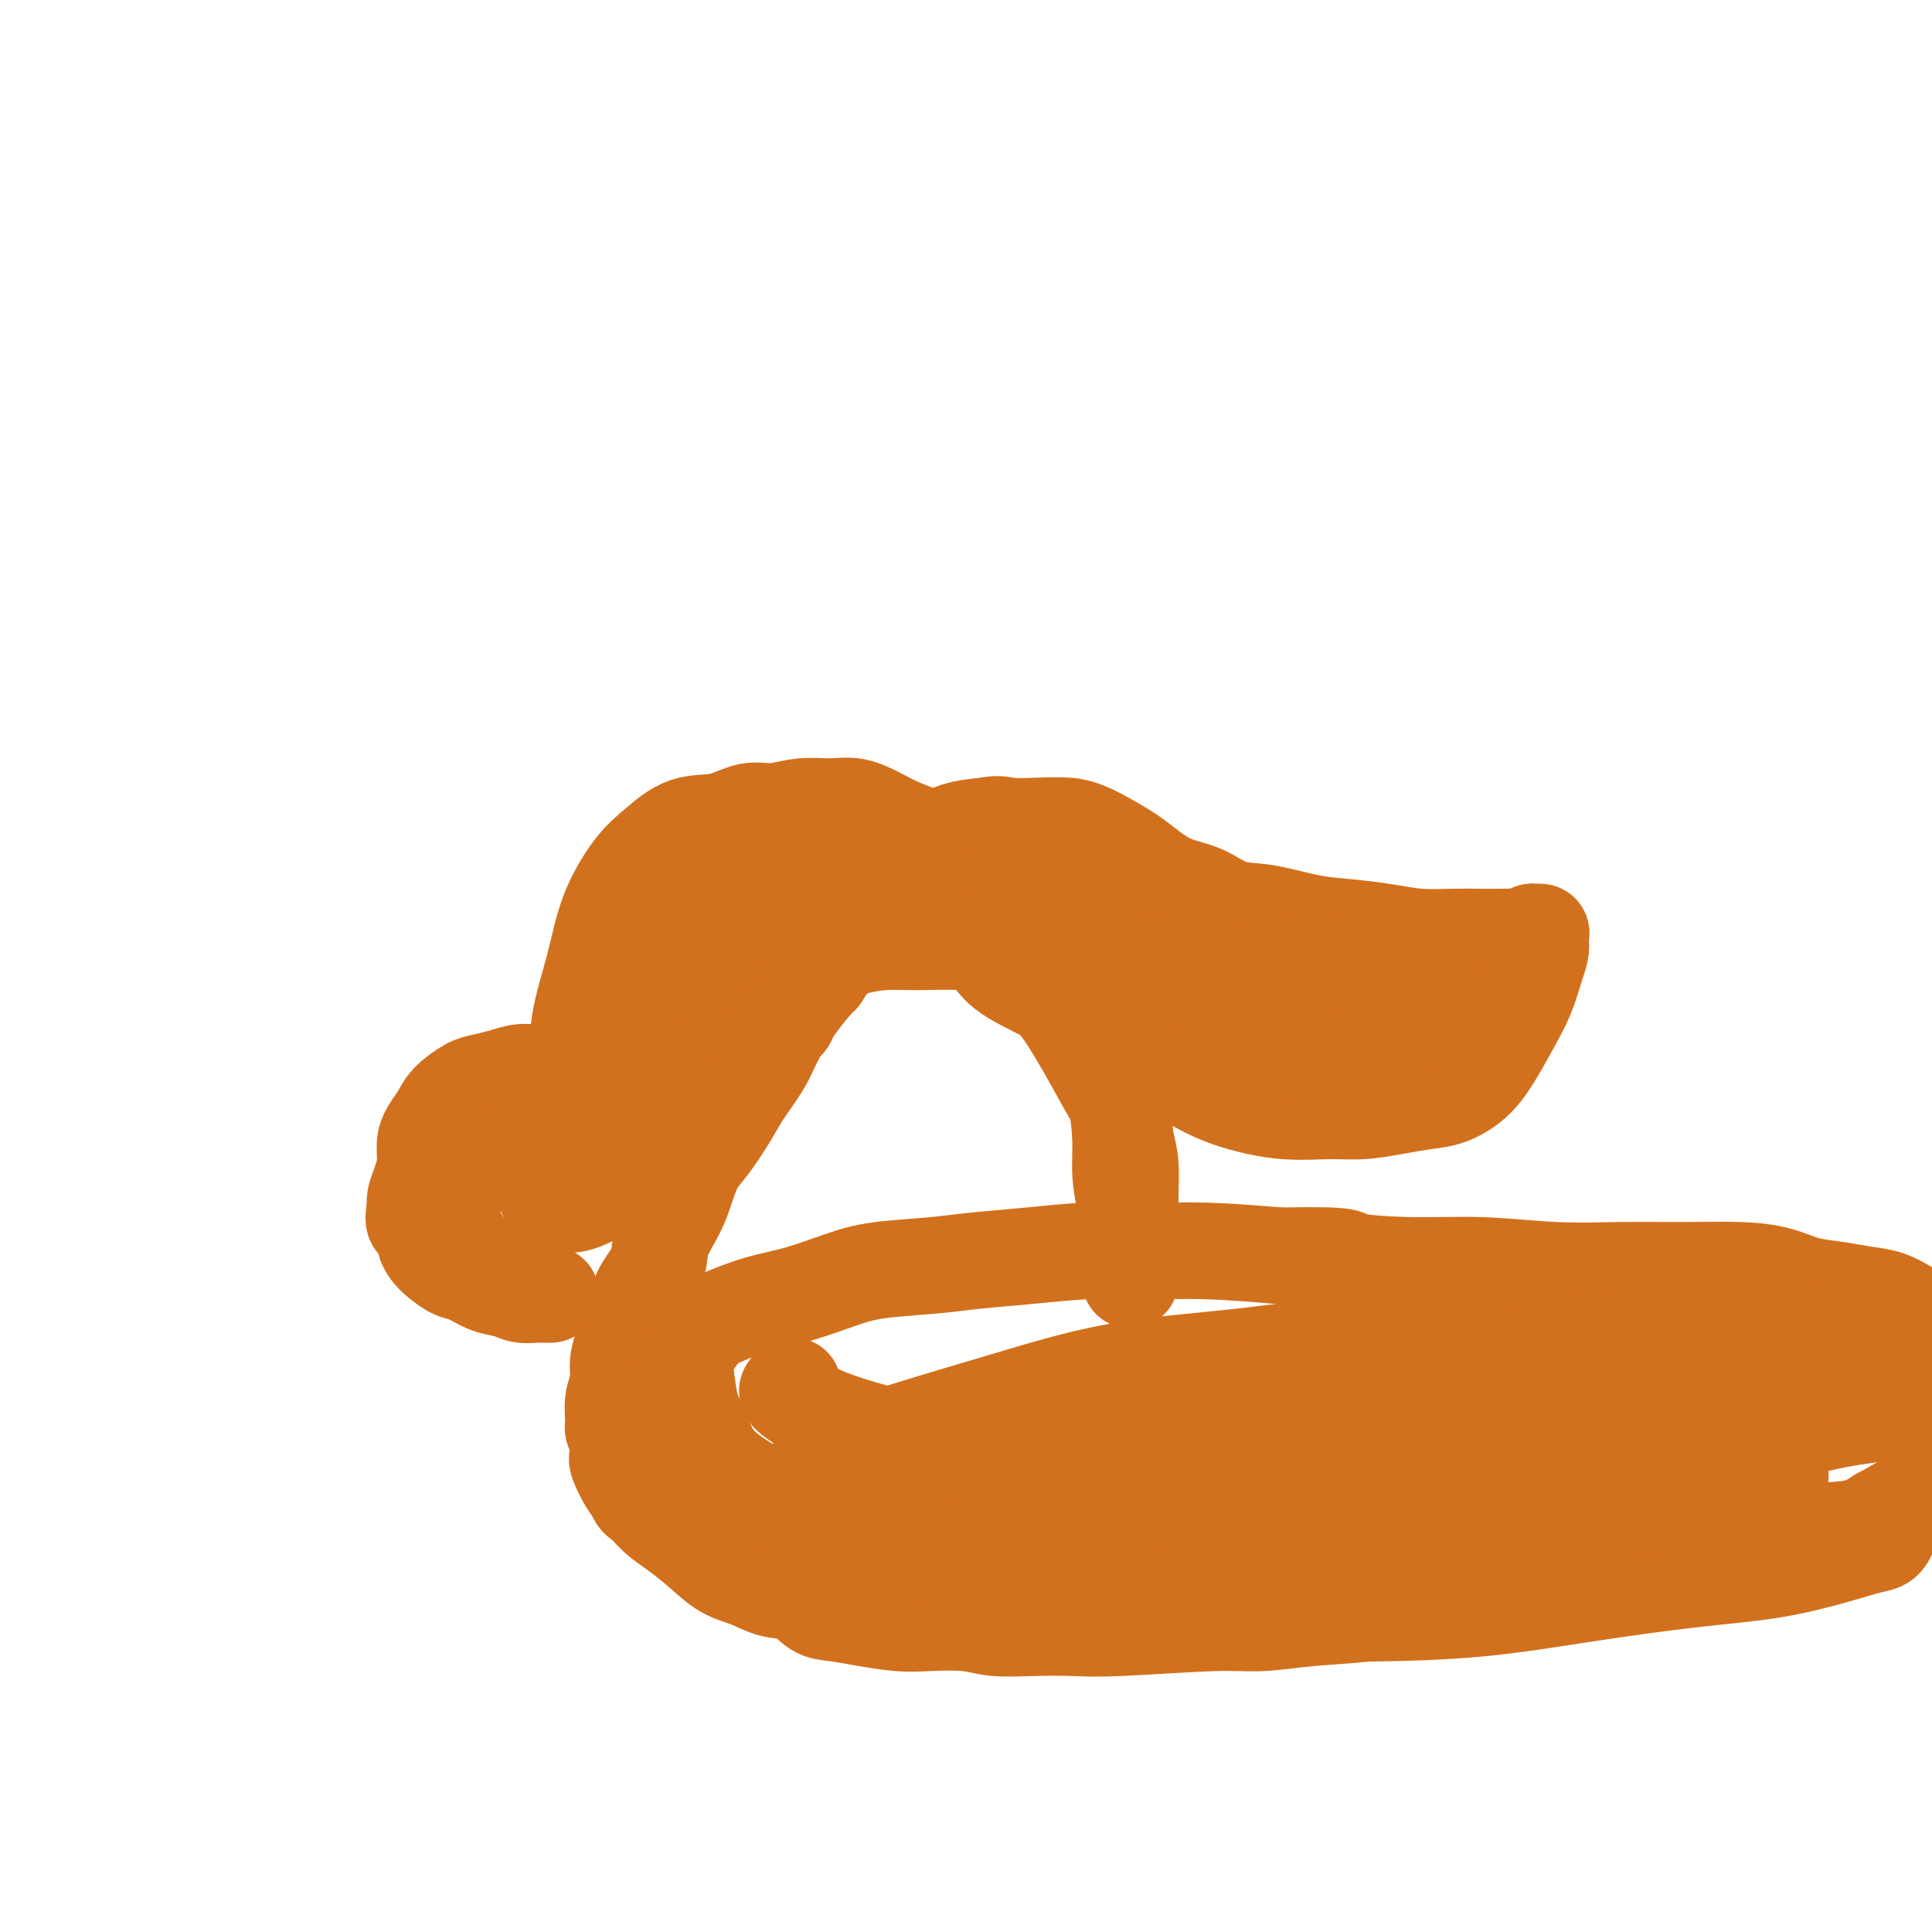 <svg viewBox='0 0 400 400' version='1.1' xmlns='http://www.w3.org/2000/svg' xmlns:xlink='http://www.w3.org/1999/xlink'><g fill='none' stroke='#D2711D' stroke-width='20' stroke-linecap='round' stroke-linejoin='round'><path d='M120,222c0.075,-0.231 0.151,-0.463 0,-2c-0.151,-1.537 -0.527,-4.381 0,-8c0.527,-3.619 1.958,-8.014 3,-12c1.042,-3.986 1.694,-7.563 3,-11c1.306,-3.437 3.265,-6.733 5,-9c1.735,-2.267 3.246,-3.507 5,-5c1.754,-1.493 3.752,-3.241 6,-4c2.248,-0.759 4.747,-0.529 7,-1c2.253,-0.471 4.261,-1.645 6,-2c1.739,-0.355 3.210,0.107 5,0c1.790,-0.107 3.898,-0.783 6,-1c2.102,-0.217 4.197,0.025 6,0c1.803,-0.025 3.315,-0.317 5,0c1.685,0.317 3.543,1.244 5,2c1.457,0.756 2.514,1.341 4,2c1.486,0.659 3.401,1.391 5,2c1.599,0.609 2.882,1.096 4,2c1.118,0.904 2.070,2.226 3,3c0.930,0.774 1.838,1.000 3,2c1.162,1.000 2.580,2.773 4,4c1.420,1.227 2.844,1.907 4,3c1.156,1.093 2.045,2.598 3,4c0.955,1.402 1.978,2.701 3,4'/><path d='M215,195c3.573,3.822 2.504,3.377 3,4c0.496,0.623 2.556,2.315 4,4c1.444,1.685 2.272,3.362 3,5c0.728,1.638 1.357,3.238 2,5c0.643,1.762 1.299,3.688 2,6c0.701,2.312 1.445,5.010 2,8c0.555,2.990 0.919,6.273 1,9c0.081,2.727 -0.122,4.899 0,7c0.122,2.101 0.569,4.130 1,7c0.431,2.870 0.848,6.581 1,8c0.152,1.419 0.041,0.547 0,1c-0.041,0.453 -0.011,2.230 0,3c0.011,0.770 0.003,0.533 0,1c-0.003,0.467 -0.001,1.638 0,2c0.001,0.362 0.001,-0.086 0,-1c-0.001,-0.914 -0.003,-2.295 0,-4c0.003,-1.705 0.011,-3.735 0,-6c-0.011,-2.265 -0.041,-4.764 0,-7c0.041,-2.236 0.155,-4.210 0,-6c-0.155,-1.790 -0.577,-3.395 -1,-5'/><path d='M233,236c-0.416,-5.965 -0.957,-6.378 -2,-8c-1.043,-1.622 -2.588,-4.455 -4,-7c-1.412,-2.545 -2.691,-4.803 -4,-7c-1.309,-2.197 -2.648,-4.332 -4,-6c-1.352,-1.668 -2.717,-2.868 -4,-4c-1.283,-1.132 -2.484,-2.198 -4,-4c-1.516,-1.802 -3.345,-4.342 -5,-7c-1.655,-2.658 -3.134,-5.433 -5,-8c-1.866,-2.567 -4.119,-4.925 -6,-7c-1.881,-2.075 -3.391,-3.866 -5,-5c-1.609,-1.134 -3.318,-1.611 -5,-2c-1.682,-0.389 -3.335,-0.690 -5,-1c-1.665,-0.310 -3.340,-0.628 -5,-1c-1.660,-0.372 -3.304,-0.799 -5,-1c-1.696,-0.201 -3.443,-0.175 -6,0c-2.557,0.175 -5.923,0.500 -8,1c-2.077,0.500 -2.864,1.174 -4,2c-1.136,0.826 -2.622,1.802 -4,3c-1.378,1.198 -2.649,2.617 -4,4c-1.351,1.383 -2.782,2.729 -4,4c-1.218,1.271 -2.224,2.468 -3,4c-0.776,1.532 -1.321,3.400 -2,5c-0.679,1.600 -1.490,2.931 -2,4c-0.510,1.069 -0.717,1.877 -1,3c-0.283,1.123 -0.641,2.562 -1,4'/><path d='M131,202c-1.303,3.150 -1.561,3.025 -2,4c-0.439,0.975 -1.058,3.050 -1,4c0.058,0.950 0.794,0.776 0,2c-0.794,1.224 -3.119,3.847 -4,5c-0.881,1.153 -0.318,0.835 0,1c0.318,0.165 0.393,0.814 0,1c-0.393,0.186 -1.253,-0.090 -2,0c-0.747,0.090 -1.382,0.545 -2,1c-0.618,0.455 -1.221,0.909 -2,1c-0.779,0.091 -1.735,-0.183 -3,0c-1.265,0.183 -2.840,0.821 -4,1c-1.160,0.179 -1.904,-0.101 -3,0c-1.096,0.101 -2.544,0.582 -4,1c-1.456,0.418 -2.918,0.772 -4,1c-1.082,0.228 -1.782,0.328 -3,1c-1.218,0.672 -2.952,1.915 -4,3c-1.048,1.085 -1.408,2.012 -2,3c-0.592,0.988 -1.416,2.036 -2,3c-0.584,0.964 -0.927,1.844 -1,3c-0.073,1.156 0.125,2.588 0,4c-0.125,1.412 -0.572,2.803 -1,4c-0.428,1.197 -0.837,2.199 -1,3c-0.163,0.801 -0.082,1.400 0,2'/><path d='M86,250c-0.920,3.987 0.280,2.955 1,3c0.720,0.045 0.958,1.168 1,2c0.042,0.832 -0.114,1.374 0,2c0.114,0.626 0.497,1.337 1,2c0.503,0.663 1.124,1.276 2,2c0.876,0.724 2.005,1.557 3,2c0.995,0.443 1.856,0.497 3,1c1.144,0.503 2.572,1.455 4,2c1.428,0.545 2.858,0.682 4,1c1.142,0.318 1.998,0.817 3,1c1.002,0.183 2.150,0.048 3,0c0.850,-0.048 1.403,-0.011 2,0c0.597,0.011 1.240,-0.003 1,0c-0.240,0.003 -1.363,0.023 -2,0c-0.637,-0.023 -0.790,-0.089 -2,-1c-1.210,-0.911 -3.479,-2.667 -6,-4c-2.521,-1.333 -5.293,-2.245 -7,-4c-1.707,-1.755 -2.347,-4.354 -4,-6c-1.653,-1.646 -4.319,-2.338 -2,-5c2.319,-2.662 9.624,-7.294 15,-10c5.376,-2.706 8.822,-3.488 13,-5c4.178,-1.512 9.089,-3.756 14,-6'/><path d='M133,227c9.452,-4.736 12.083,-6.075 15,-8c2.917,-1.925 6.122,-4.434 9,-6c2.878,-1.566 5.431,-2.188 6,-2c0.569,0.188 -0.846,1.186 -3,3c-2.154,1.814 -5.045,4.445 -8,8c-2.955,3.555 -5.972,8.034 -10,12c-4.028,3.966 -9.066,7.419 -13,10c-3.934,2.581 -6.764,4.291 -9,5c-2.236,0.709 -3.876,0.417 -5,0c-1.124,-0.417 -1.730,-0.961 -2,-2c-0.270,-1.039 -0.204,-2.574 1,-5c1.204,-2.426 3.545,-5.741 6,-10c2.455,-4.259 5.024,-9.460 9,-14c3.976,-4.540 9.360,-8.418 14,-12c4.640,-3.582 8.537,-6.867 12,-9c3.463,-2.133 6.493,-3.113 9,-4c2.507,-0.887 4.491,-1.680 6,-2c1.509,-0.320 2.545,-0.168 3,0c0.455,0.168 0.331,0.353 0,2c-0.331,1.647 -0.868,4.755 -3,8c-2.132,3.245 -5.859,6.626 -10,11c-4.141,4.374 -8.698,9.739 -14,14c-5.302,4.261 -11.351,7.416 -16,10c-4.649,2.584 -7.900,4.595 -10,5c-2.100,0.405 -3.050,-0.798 -4,-2'/><path d='M116,239c-0.850,-1.444 -0.977,-4.054 0,-7c0.977,-2.946 3.056,-6.228 5,-10c1.944,-3.772 3.754,-8.036 7,-12c3.246,-3.964 7.930,-7.629 12,-11c4.070,-3.371 7.527,-6.448 11,-9c3.473,-2.552 6.962,-4.580 10,-6c3.038,-1.420 5.623,-2.232 8,-3c2.377,-0.768 4.544,-1.491 6,-2c1.456,-0.509 2.200,-0.802 3,-1c0.800,-0.198 1.655,-0.299 2,0c0.345,0.299 0.178,0.998 0,2c-0.178,1.002 -0.369,2.308 -1,4c-0.631,1.692 -1.704,3.771 -2,5c-0.296,1.229 0.184,1.607 0,2c-0.184,0.393 -1.033,0.801 -1,1c0.033,0.199 0.947,0.188 1,0c0.053,-0.188 -0.756,-0.555 0,-2c0.756,-1.445 3.078,-3.970 5,-6c1.922,-2.030 3.443,-3.565 5,-5c1.557,-1.435 3.150,-2.771 5,-4c1.850,-1.229 3.957,-2.351 6,-3c2.043,-0.649 4.021,-0.824 6,-1'/><path d='M204,171c2.708,-0.622 3.479,-0.175 5,0c1.521,0.175 3.793,0.080 6,0c2.207,-0.080 4.350,-0.146 6,0c1.650,0.146 2.806,0.504 4,1c1.194,0.496 2.425,1.129 4,2c1.575,0.871 3.493,1.982 5,3c1.507,1.018 2.601,1.945 4,3c1.399,1.055 3.103,2.237 5,3c1.897,0.763 3.989,1.108 6,2c2.011,0.892 3.943,2.333 6,3c2.057,0.667 4.238,0.561 7,1c2.762,0.439 6.104,1.424 9,2c2.896,0.576 5.347,0.743 8,1c2.653,0.257 5.507,0.605 8,1c2.493,0.395 4.626,0.838 7,1c2.374,0.162 4.989,0.045 7,0c2.011,-0.045 3.417,-0.016 5,0c1.583,0.016 3.341,0.018 5,0c1.659,-0.018 3.219,-0.058 4,0c0.781,0.058 0.784,0.214 1,0c0.216,-0.214 0.646,-0.798 1,-1c0.354,-0.202 0.631,-0.023 1,0c0.369,0.023 0.830,-0.109 1,0c0.170,0.109 0.049,0.460 0,1c-0.049,0.540 -0.024,1.270 0,2'/><path d='M319,196c0.015,1.078 -0.448,2.273 -1,4c-0.552,1.727 -1.192,3.986 -2,6c-0.808,2.014 -1.782,3.782 -3,6c-1.218,2.218 -2.679,4.884 -4,7c-1.321,2.116 -2.501,3.681 -4,5c-1.499,1.319 -3.318,2.392 -5,3c-1.682,0.608 -3.229,0.753 -5,1c-1.771,0.247 -3.766,0.597 -6,1c-2.234,0.403 -4.707,0.859 -7,1c-2.293,0.141 -4.405,-0.032 -7,0c-2.595,0.032 -5.671,0.271 -9,0c-3.329,-0.271 -6.910,-1.050 -10,-2c-3.090,-0.950 -5.688,-2.069 -9,-4c-3.312,-1.931 -7.337,-4.673 -11,-7c-3.663,-2.327 -6.965,-4.240 -10,-6c-3.035,-1.760 -5.805,-3.367 -9,-5c-3.195,-1.633 -6.816,-3.292 -9,-5c-2.184,-1.708 -2.932,-3.467 -4,-5c-1.068,-1.533 -2.457,-2.842 -3,-4c-0.543,-1.158 -0.239,-2.164 0,-3c0.239,-0.836 0.412,-1.500 1,-2c0.588,-0.500 1.591,-0.835 3,-1c1.409,-0.165 3.226,-0.160 6,0c2.774,0.160 6.507,0.474 10,1c3.493,0.526 6.747,1.263 10,2'/><path d='M231,189c6.040,0.735 8.139,1.073 11,2c2.861,0.927 6.485,2.444 10,4c3.515,1.556 6.921,3.152 10,5c3.079,1.848 5.832,3.949 8,6c2.168,2.051 3.750,4.054 5,6c1.250,1.946 2.167,3.836 3,5c0.833,1.164 1.584,1.601 2,2c0.416,0.399 0.499,0.761 0,1c-0.499,0.239 -1.579,0.357 -3,0c-1.421,-0.357 -3.181,-1.188 -6,-2c-2.819,-0.812 -6.695,-1.605 -11,-3c-4.305,-1.395 -9.039,-3.393 -13,-5c-3.961,-1.607 -7.149,-2.823 -10,-4c-2.851,-1.177 -5.365,-2.314 -7,-3c-1.635,-0.686 -2.391,-0.921 -3,-1c-0.609,-0.079 -1.072,-0.001 -1,0c0.072,0.001 0.677,-0.074 2,0c1.323,0.074 3.362,0.296 6,1c2.638,0.704 5.873,1.888 10,3c4.127,1.112 9.144,2.151 14,3c4.856,0.849 9.551,1.509 14,2c4.449,0.491 8.654,0.814 12,1c3.346,0.186 5.835,0.235 8,0c2.165,-0.235 4.006,-0.756 5,-1c0.994,-0.244 1.141,-0.213 1,-1c-0.141,-0.787 -0.571,-2.394 -1,-4'/><path d='M297,206c-0.216,-1.404 -0.755,-2.416 -2,-3c-1.245,-0.584 -3.197,-0.742 -5,-1c-1.803,-0.258 -3.458,-0.617 -6,-1c-2.542,-0.383 -5.970,-0.790 -9,-1c-3.030,-0.210 -5.663,-0.224 -8,0c-2.337,0.224 -4.377,0.688 -6,1c-1.623,0.312 -2.830,0.474 -4,1c-1.170,0.526 -2.303,1.415 -3,2c-0.697,0.585 -0.957,0.866 -1,1c-0.043,0.134 0.133,0.120 0,0c-0.133,-0.120 -0.573,-0.346 -1,-1c-0.427,-0.654 -0.841,-1.737 -2,-2c-1.159,-0.263 -3.062,0.295 -5,0c-1.938,-0.295 -3.911,-1.442 -7,-2c-3.089,-0.558 -7.293,-0.528 -11,-1c-3.707,-0.472 -6.916,-1.448 -10,-2c-3.084,-0.552 -6.043,-0.681 -9,-1c-2.957,-0.319 -5.911,-0.827 -9,-1c-3.089,-0.173 -6.311,-0.010 -9,0c-2.689,0.010 -4.844,-0.131 -7,0c-2.156,0.131 -4.311,0.535 -6,1c-1.689,0.465 -2.911,0.990 -4,2c-1.089,1.010 -2.044,2.505 -3,4'/><path d='M170,202c-2.006,1.999 -3.523,3.995 -5,6c-1.477,2.005 -2.916,4.017 -4,6c-1.084,1.983 -1.813,3.936 -3,6c-1.187,2.064 -2.832,4.239 -4,6c-1.168,1.761 -1.859,3.109 -3,5c-1.141,1.891 -2.734,4.326 -4,6c-1.266,1.674 -2.207,2.589 -3,4c-0.793,1.411 -1.439,3.319 -2,5c-0.561,1.681 -1.038,3.134 -2,5c-0.962,1.866 -2.408,4.144 -3,6c-0.592,1.856 -0.329,3.290 -1,5c-0.671,1.710 -2.275,3.696 -3,5c-0.725,1.304 -0.572,1.927 -1,3c-0.428,1.073 -1.439,2.597 -2,4c-0.561,1.403 -0.672,2.687 -1,4c-0.328,1.313 -0.874,2.656 -1,4c-0.126,1.344 0.166,2.691 0,4c-0.166,1.309 -0.790,2.582 -1,4c-0.210,1.418 -0.005,2.983 0,4c0.005,1.017 -0.188,1.488 0,2c0.188,0.512 0.758,1.065 1,2c0.242,0.935 0.158,2.251 0,3c-0.158,0.749 -0.389,0.933 0,2c0.389,1.067 1.397,3.019 2,4c0.603,0.981 0.802,0.990 1,1'/><path d='M131,308c0.938,2.699 1.282,2.446 2,3c0.718,0.554 1.811,1.916 3,3c1.189,1.084 2.473,1.891 4,3c1.527,1.109 3.297,2.519 5,4c1.703,1.481 3.341,3.034 5,4c1.659,0.966 3.341,1.344 5,2c1.659,0.656 3.295,1.590 5,2c1.705,0.410 3.481,0.296 5,1c1.519,0.704 2.783,2.227 4,3c1.217,0.773 2.387,0.794 4,1c1.613,0.206 3.671,0.595 6,1c2.329,0.405 4.931,0.827 7,1c2.069,0.173 3.605,0.099 6,0c2.395,-0.099 5.650,-0.222 8,0c2.350,0.222 3.796,0.787 6,1c2.204,0.213 5.166,0.072 8,0c2.834,-0.072 5.540,-0.075 8,0c2.460,0.075 4.674,0.228 10,0c5.326,-0.228 13.763,-0.837 19,-1c5.237,-0.163 7.273,0.119 10,0c2.727,-0.119 6.143,-0.640 10,-1c3.857,-0.360 8.154,-0.558 12,-1c3.846,-0.442 7.242,-1.126 11,-2c3.758,-0.874 7.879,-1.937 12,-3'/><path d='M306,329c8.941,-1.140 8.794,-0.489 11,-1c2.206,-0.511 6.766,-2.183 11,-3c4.234,-0.817 8.141,-0.778 12,-1c3.859,-0.222 7.669,-0.703 11,-1c3.331,-0.297 6.183,-0.409 9,-1c2.817,-0.591 5.598,-1.661 8,-2c2.402,-0.339 4.425,0.052 6,0c1.575,-0.052 2.702,-0.549 4,-1c1.298,-0.451 2.767,-0.856 4,-1c1.233,-0.144 2.230,-0.026 3,0c0.770,0.026 1.315,-0.039 2,0c0.685,0.039 1.511,0.181 2,0c0.489,-0.181 0.640,-0.685 1,-1c0.360,-0.315 0.929,-0.443 1,0c0.071,0.443 -0.356,1.455 -1,2c-0.644,0.545 -1.505,0.624 -3,1c-1.495,0.376 -3.623,1.050 -7,2c-3.377,0.950 -8.002,2.178 -13,3c-4.998,0.822 -10.369,1.240 -17,2c-6.631,0.760 -14.523,1.864 -22,3c-7.477,1.136 -14.540,2.305 -22,3c-7.460,0.695 -15.316,0.918 -22,1c-6.684,0.082 -12.195,0.023 -18,0c-5.805,-0.023 -11.902,-0.012 -18,0'/><path d='M248,334c-11.914,-0.163 -12.700,-1.071 -17,-2c-4.300,-0.929 -12.113,-1.878 -18,-3c-5.887,-1.122 -9.847,-2.417 -14,-4c-4.153,-1.583 -8.498,-3.453 -13,-5c-4.502,-1.547 -9.159,-2.769 -13,-4c-3.841,-1.231 -6.864,-2.469 -10,-4c-3.136,-1.531 -6.384,-3.354 -9,-5c-2.616,-1.646 -4.598,-3.113 -6,-5c-1.402,-1.887 -2.223,-4.193 -3,-6c-0.777,-1.807 -1.510,-3.116 -2,-5c-0.490,-1.884 -0.738,-4.343 -1,-6c-0.262,-1.657 -0.539,-2.512 0,-4c0.539,-1.488 1.892,-3.610 3,-5c1.108,-1.390 1.970,-2.050 4,-3c2.030,-0.950 5.226,-2.191 8,-3c2.774,-0.809 5.125,-1.187 8,-2c2.875,-0.813 6.273,-2.063 9,-3c2.727,-0.937 4.783,-1.561 8,-2c3.217,-0.439 7.594,-0.692 11,-1c3.406,-0.308 5.842,-0.672 9,-1c3.158,-0.328 7.037,-0.621 11,-1c3.963,-0.379 8.011,-0.844 12,-1c3.989,-0.156 7.920,-0.004 12,0c4.080,0.004 8.309,-0.142 13,0c4.691,0.142 9.846,0.571 15,1'/><path d='M265,260c15.624,-0.303 13.184,0.441 15,1c1.816,0.559 7.888,0.935 13,1c5.112,0.065 9.264,-0.179 14,0c4.736,0.179 10.057,0.782 15,1c4.943,0.218 9.506,0.051 14,0c4.494,-0.051 8.917,0.014 13,0c4.083,-0.014 7.827,-0.105 11,0c3.173,0.105 5.776,0.408 8,1c2.224,0.592 4.070,1.472 6,2c1.930,0.528 3.944,0.704 6,1c2.056,0.296 4.155,0.713 6,1c1.845,0.287 3.437,0.446 5,1c1.563,0.554 3.096,1.503 4,2c0.904,0.497 1.177,0.541 2,1c0.823,0.459 2.196,1.331 3,2c0.804,0.669 1.039,1.134 1,2c-0.039,0.866 -0.350,2.134 0,3c0.350,0.866 1.363,1.329 2,2c0.637,0.671 0.899,1.549 1,3c0.101,1.451 0.043,3.475 0,5c-0.043,1.525 -0.069,2.549 0,4c0.069,1.451 0.235,3.327 0,5c-0.235,1.673 -0.871,3.143 -2,5c-1.129,1.857 -2.751,4.102 -5,6c-2.249,1.898 -5.124,3.449 -8,5'/><path d='M389,314c-4.189,2.998 -7.161,2.492 -11,3c-3.839,0.508 -8.544,2.031 -14,3c-5.456,0.969 -11.662,1.386 -18,2c-6.338,0.614 -12.807,1.426 -20,2c-7.193,0.574 -15.110,0.908 -23,1c-7.890,0.092 -15.752,-0.060 -24,0c-8.248,0.060 -16.880,0.333 -25,0c-8.120,-0.333 -15.727,-1.271 -24,-2c-8.273,-0.729 -17.213,-1.248 -25,-2c-7.787,-0.752 -14.422,-1.737 -20,-3c-5.578,-1.263 -10.099,-2.805 -13,-4c-2.901,-1.195 -4.183,-2.044 -5,-3c-0.817,-0.956 -1.167,-2.021 -1,-3c0.167,-0.979 0.853,-1.872 2,-3c1.147,-1.128 2.754,-2.489 6,-4c3.246,-1.511 8.130,-3.171 14,-5c5.870,-1.829 12.727,-3.825 20,-6c7.273,-2.175 14.964,-4.528 23,-6c8.036,-1.472 16.418,-2.063 25,-3c8.582,-0.937 17.363,-2.222 26,-3c8.637,-0.778 17.129,-1.051 25,-1c7.871,0.051 15.120,0.426 22,1c6.880,0.574 13.391,1.347 20,2c6.609,0.653 13.317,1.187 19,2c5.683,0.813 10.342,1.907 15,3'/><path d='M383,285c10.424,1.136 9.483,0.477 10,1c0.517,0.523 2.493,2.230 3,3c0.507,0.770 -0.454,0.605 -1,1c-0.546,0.395 -0.676,1.351 -3,2c-2.324,0.649 -6.842,0.990 -12,2c-5.158,1.010 -10.958,2.689 -19,4c-8.042,1.311 -18.328,2.256 -28,3c-9.672,0.744 -18.731,1.288 -29,2c-10.269,0.712 -21.750,1.591 -32,2c-10.250,0.409 -19.271,0.349 -29,0c-9.729,-0.349 -20.167,-0.986 -29,-2c-8.833,-1.014 -16.062,-2.405 -23,-4c-6.938,-1.595 -13.586,-3.394 -18,-5c-4.414,-1.606 -6.596,-3.018 -8,-4c-1.404,-0.982 -2.032,-1.534 -2,-2c0.032,-0.466 0.723,-0.848 1,-1c0.277,-0.152 0.138,-0.076 0,0'/></g>
<g fill='none' stroke='#D2711D' stroke-width='28' stroke-linecap='round' stroke-linejoin='round'><path d='M364,305c0.631,0.340 1.263,0.679 -1,1c-2.263,0.321 -7.420,0.622 -13,1c-5.580,0.378 -11.584,0.831 -19,1c-7.416,0.169 -16.245,0.053 -24,0c-7.755,-0.053 -14.434,-0.044 -21,0c-6.566,0.044 -13.017,0.124 -20,0c-6.983,-0.124 -14.498,-0.452 -21,-1c-6.502,-0.548 -11.990,-1.317 -17,-2c-5.010,-0.683 -9.542,-1.281 -13,-2c-3.458,-0.719 -5.841,-1.558 -7,-2c-1.159,-0.442 -1.092,-0.488 -1,-1c0.092,-0.512 0.209,-1.491 1,-2c0.791,-0.509 2.255,-0.548 5,-1c2.745,-0.452 6.770,-1.317 12,-2c5.230,-0.683 11.664,-1.184 19,-2c7.336,-0.816 15.575,-1.946 24,-3c8.425,-1.054 17.037,-2.033 25,-3c7.963,-0.967 15.278,-1.924 22,-3c6.722,-1.076 12.851,-2.272 19,-3c6.149,-0.728 12.318,-0.989 18,-1c5.682,-0.011 10.876,0.228 16,0c5.124,-0.228 10.178,-0.922 14,-1c3.822,-0.078 6.411,0.461 9,1'/></g>
</svg>